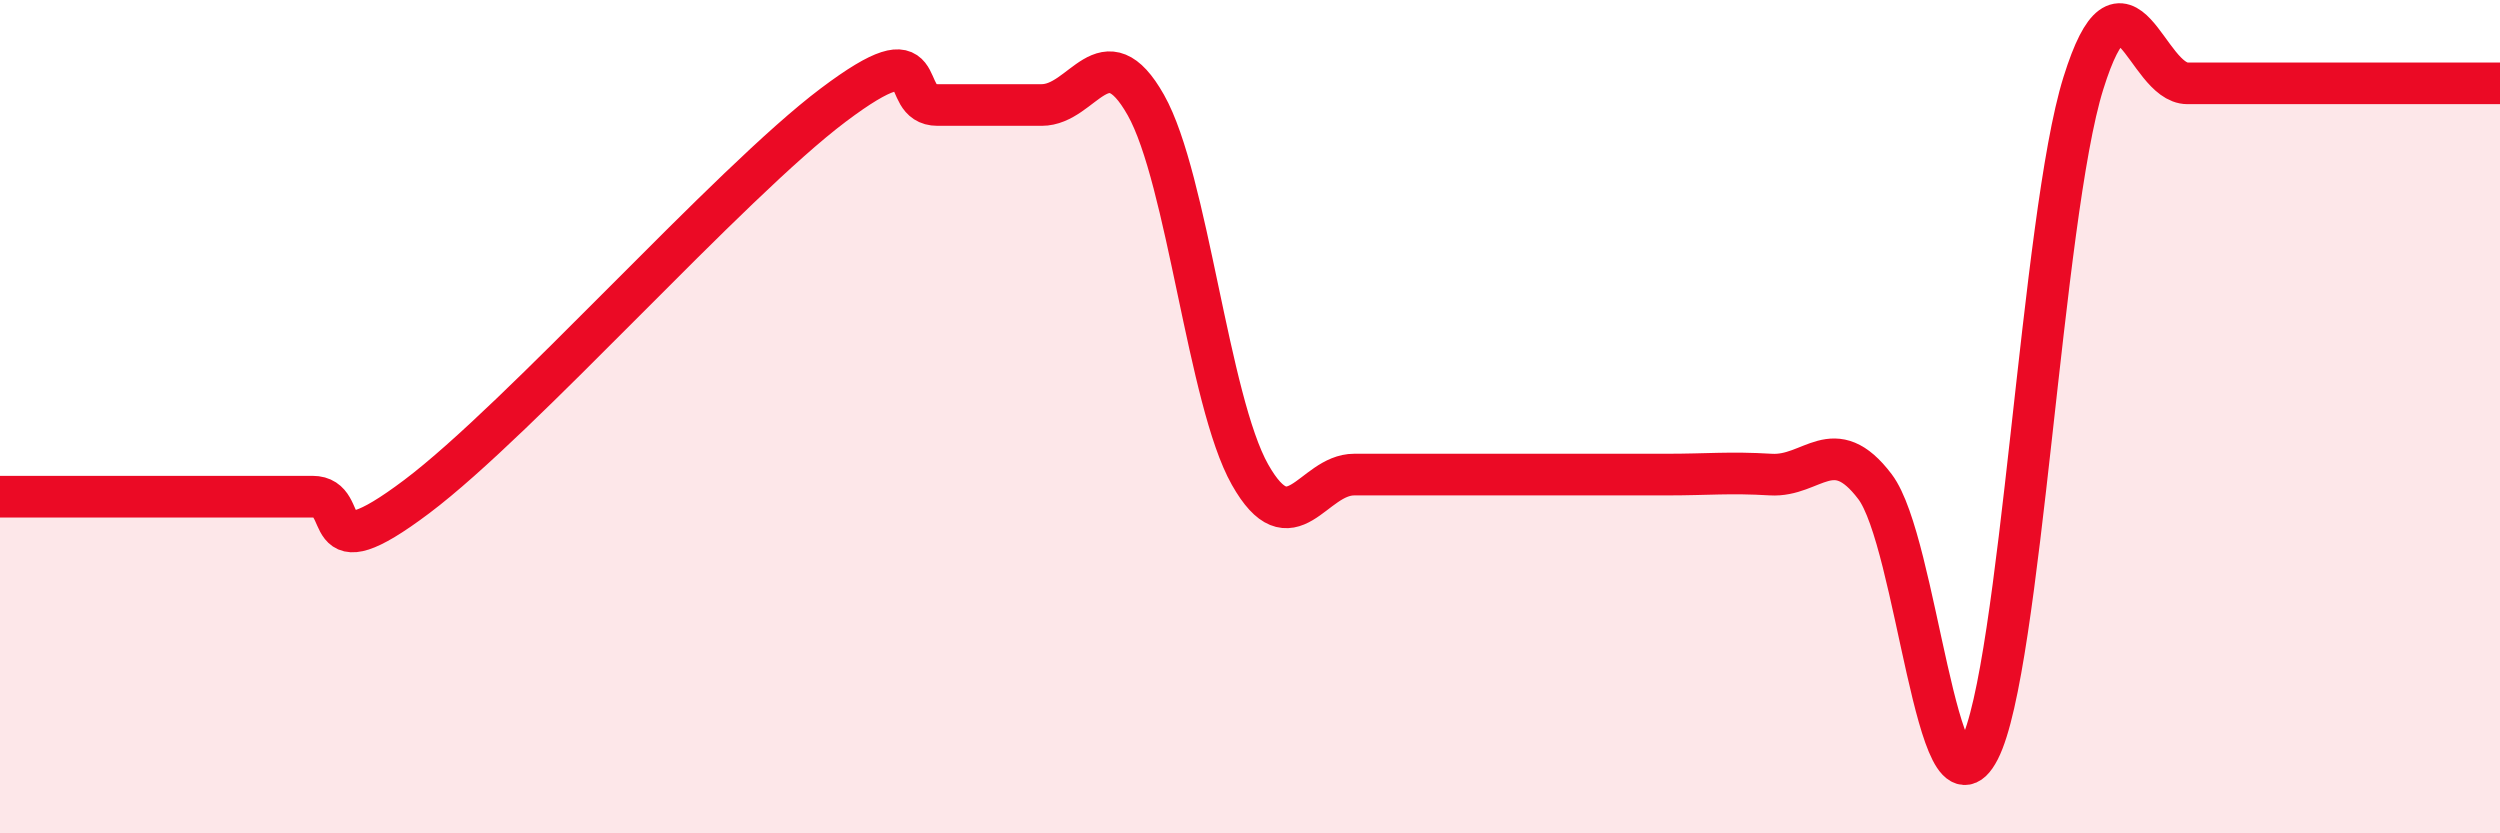 
    <svg width="60" height="20" viewBox="0 0 60 20" xmlns="http://www.w3.org/2000/svg">
      <path
        d="M 0,11.92 C 0.5,11.92 1.5,11.92 2.5,11.92 C 3.5,11.92 4,11.92 5,11.92 C 6,11.92 6.5,11.92 7.5,11.92 C 8.5,11.92 7.5,13.8 10,11.92 C 12.5,10.04 17.5,4.4 20,2.52 C 22.5,0.64 21.5,2.52 22.5,2.52 C 23.5,2.52 24,2.52 25,2.52 C 26,2.52 26.5,0.75 27.5,2.52 C 28.5,4.29 29,9.62 30,11.39 C 31,13.16 31.5,11.39 32.5,11.39 C 33.5,11.39 34,11.39 35,11.39 C 36,11.39 36.5,11.39 37.5,11.39 C 38.5,11.39 39,11.39 40,11.39 C 41,11.39 41.5,11.33 42.5,11.39 C 43.5,11.45 44,10.36 45,11.68 C 46,13 46.5,19.94 47.5,18 C 48.5,16.06 49,5.2 50,2 C 51,-1.2 51.5,2 52.5,2 C 53.5,2 54,2 55,2 C 56,2 56.5,2 57.5,2 C 58.5,2 59.5,2 60,2L60 20L0 20Z"
        fill="#EB0A25"
        opacity="0.1"
        stroke-linecap="round"
        stroke-linejoin="round"
      />
      <path
        d="M 0,11.92 C 0.5,11.92 1.5,11.92 2.5,11.92 C 3.5,11.92 4,11.92 5,11.92 C 6,11.92 6.5,11.92 7.5,11.92 C 8.5,11.92 7.5,13.8 10,11.92 C 12.5,10.04 17.5,4.4 20,2.52 C 22.5,0.64 21.5,2.52 22.5,2.52 C 23.5,2.52 24,2.52 25,2.52 C 26,2.52 26.5,0.75 27.5,2.52 C 28.5,4.29 29,9.62 30,11.39 C 31,13.16 31.5,11.39 32.5,11.39 C 33.5,11.39 34,11.39 35,11.39 C 36,11.39 36.5,11.39 37.5,11.39 C 38.5,11.39 39,11.39 40,11.39 C 41,11.39 41.5,11.33 42.5,11.39 C 43.5,11.45 44,10.36 45,11.68 C 46,13 46.5,19.94 47.5,18 C 48.5,16.06 49,5.2 50,2 C 51,-1.2 51.5,2 52.5,2 C 53.5,2 54,2 55,2 C 56,2 56.5,2 57.5,2 C 58.5,2 59.5,2 60,2"
        stroke="#EB0A25"
        stroke-width="1"
        fill="none"
        stroke-linecap="round"
        stroke-linejoin="round"
      />
    </svg>
  